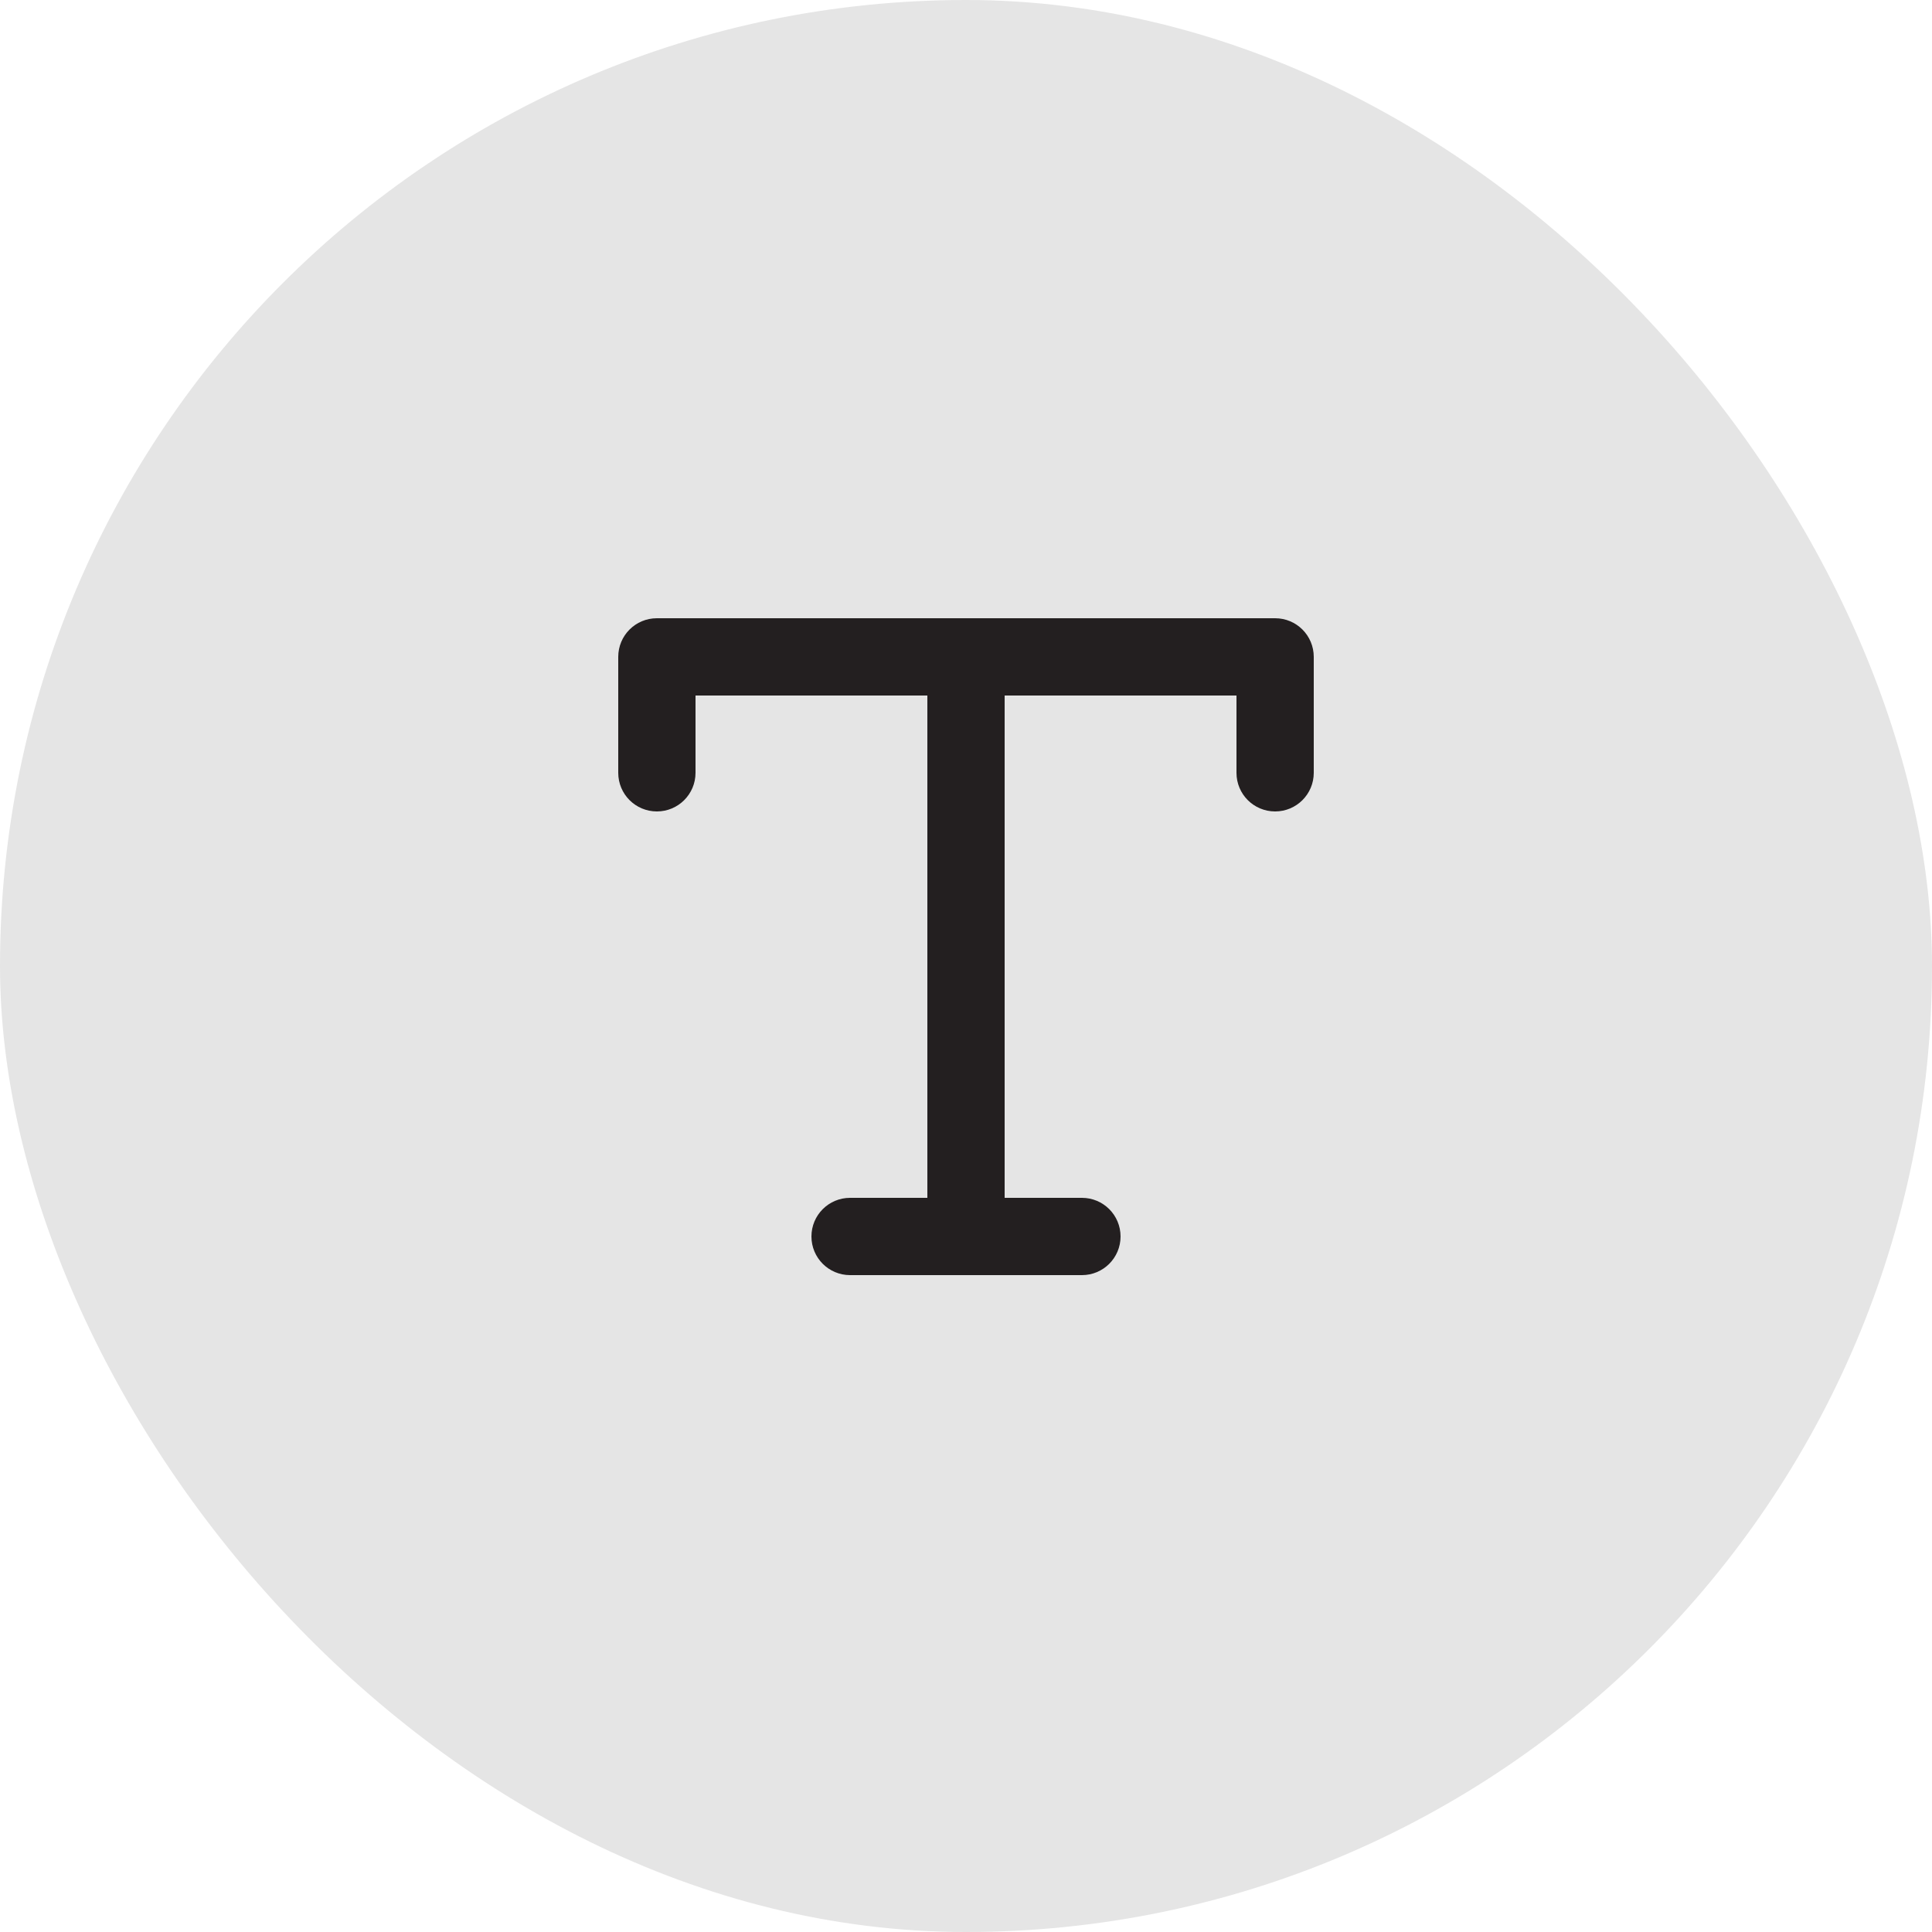 <svg width="50" height="50" viewBox="0 0 50 50" fill="none" xmlns="http://www.w3.org/2000/svg">
<rect width="50" height="50" rx="25" fill="#E5E5E5"/>
<path fill-rule="evenodd" clip-rule="evenodd" d="M33 16H17C16.447 16 16 16.447 16 17V20C16 20.553 16.447 21 17 21C17.553 21 18 20.553 18 20V18H24V31H22C21.447 31 21 31.447 21 32C21 32.553 21.447 33 22 33H28C28.553 33 29 32.553 29 32C29 31.447 28.553 31 28 31H26V18H32V20C32 20.553 32.447 21 33 21C33.553 21 34 20.553 34 20V17C34 16.447 33.553 16 33 16" fill="#231F20"/>
</svg>
